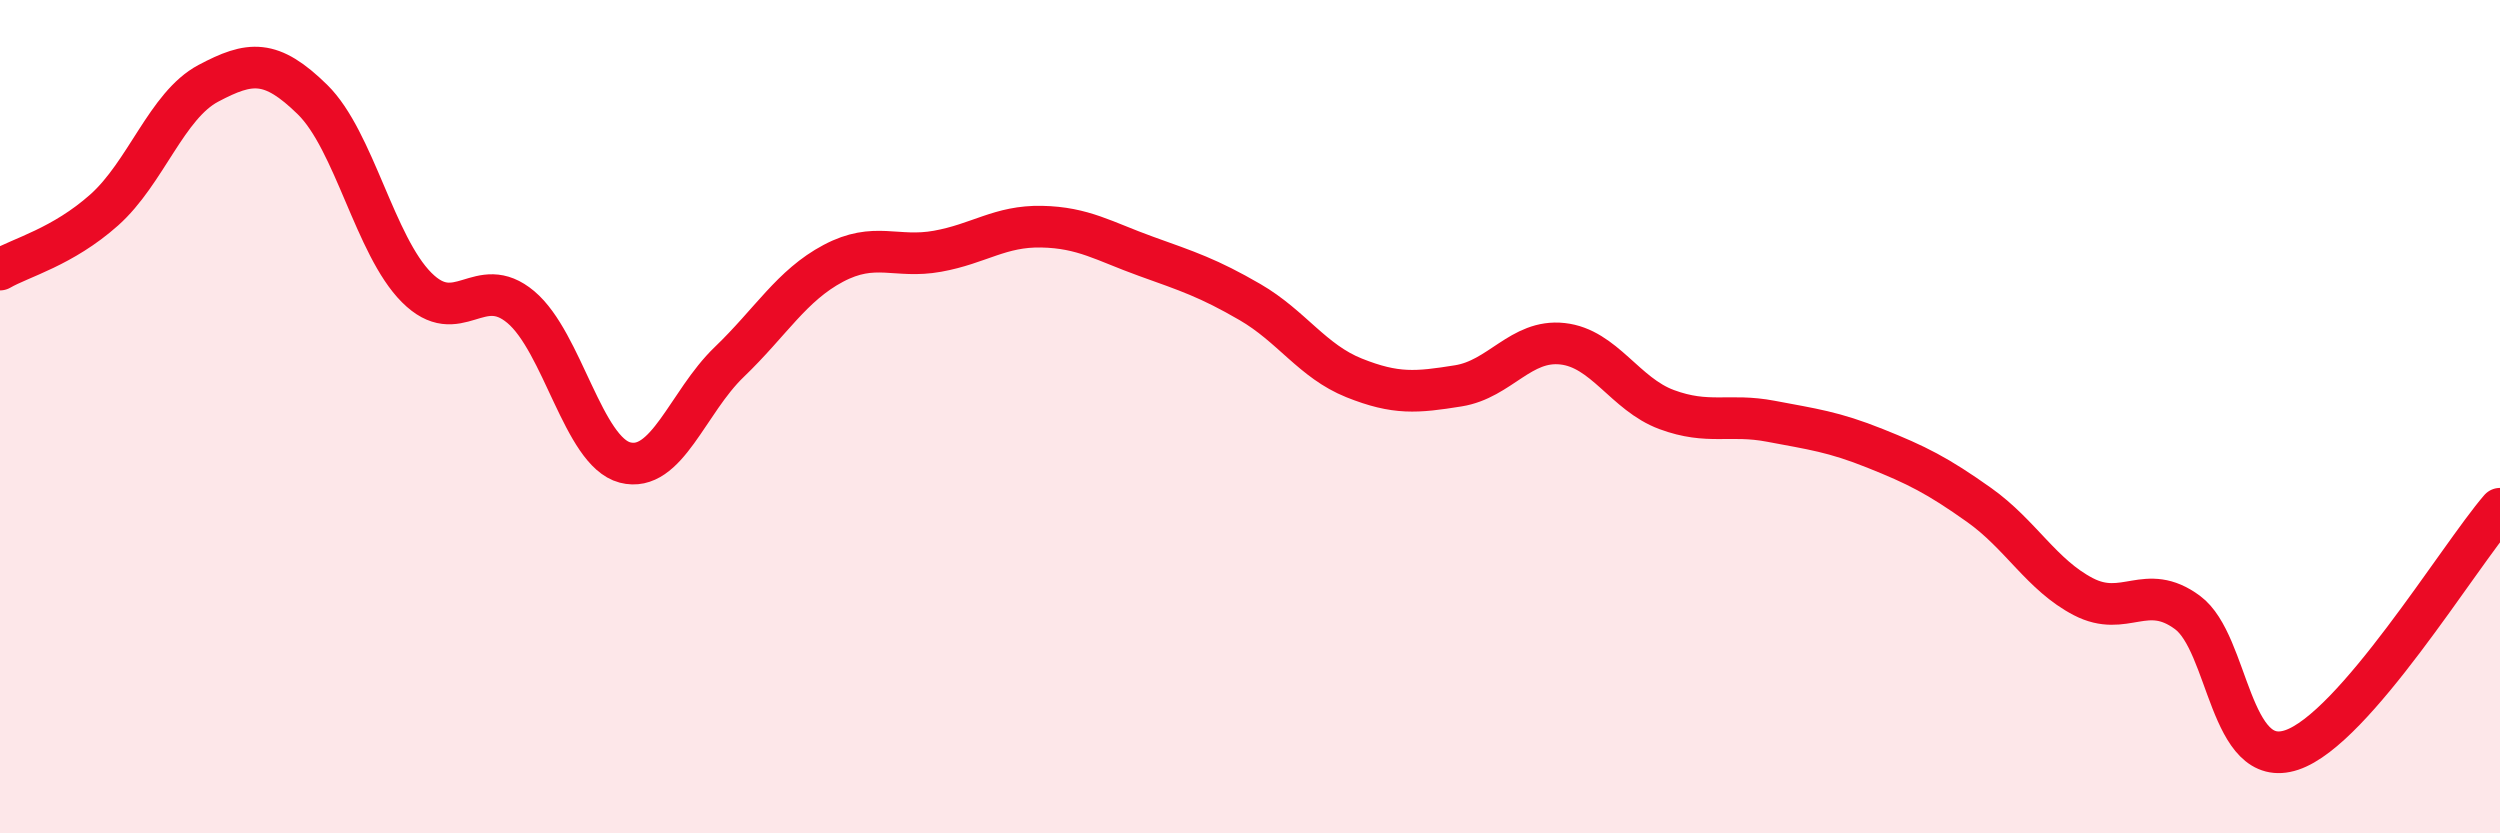 
    <svg width="60" height="20" viewBox="0 0 60 20" xmlns="http://www.w3.org/2000/svg">
      <path
        d="M 0,6.47 C 0.5,6.18 1.5,5.93 2.5,5.04 C 3.5,4.15 4,2.53 5,2 C 6,1.47 6.5,1.41 7.5,2.39 C 8.5,3.37 9,5.9 10,6.9 C 11,7.9 11.5,6.53 12.5,7.37 C 13.5,8.21 14,10.84 15,11.1 C 16,11.36 16.5,9.65 17.5,8.69 C 18.5,7.73 19,6.85 20,6.32 C 21,5.79 21.5,6.21 22.5,6.03 C 23.5,5.85 24,5.42 25,5.44 C 26,5.46 26.5,5.79 27.5,6.15 C 28.5,6.51 29,6.67 30,7.25 C 31,7.83 31.5,8.67 32.5,9.07 C 33.5,9.47 34,9.42 35,9.26 C 36,9.1 36.5,8.14 37.5,8.25 C 38.5,8.36 39,9.46 40,9.83 C 41,10.2 41.5,9.92 42.5,10.11 C 43.5,10.3 44,10.36 45,10.76 C 46,11.16 46.5,11.41 47.5,12.12 C 48.5,12.83 49,13.8 50,14.32 C 51,14.84 51.5,13.96 52.5,14.7 C 53.5,15.44 53.5,18.5 55,18 C 56.5,17.5 59,13.37 60,12.21L60 20L0 20Z"
        fill="#EB0A25"
        opacity="0.1"
        stroke-linecap="round"
        stroke-linejoin="round"
      />
      <path
        d="M 0,6.47 C 0.5,6.18 1.5,5.93 2.5,5.04 C 3.5,4.15 4,2.53 5,2 C 6,1.47 6.5,1.41 7.5,2.39 C 8.5,3.37 9,5.9 10,6.9 C 11,7.9 11.5,6.53 12.5,7.37 C 13.5,8.21 14,10.84 15,11.1 C 16,11.36 16.5,9.65 17.5,8.69 C 18.5,7.73 19,6.85 20,6.32 C 21,5.79 21.5,6.21 22.5,6.03 C 23.5,5.85 24,5.42 25,5.44 C 26,5.46 26.5,5.79 27.5,6.15 C 28.5,6.51 29,6.67 30,7.25 C 31,7.83 31.5,8.67 32.5,9.07 C 33.5,9.47 34,9.42 35,9.26 C 36,9.1 36.5,8.14 37.5,8.25 C 38.5,8.36 39,9.46 40,9.83 C 41,10.2 41.5,9.92 42.5,10.11 C 43.5,10.3 44,10.36 45,10.76 C 46,11.16 46.5,11.41 47.5,12.12 C 48.5,12.83 49,13.8 50,14.32 C 51,14.84 51.5,13.96 52.5,14.7 C 53.5,15.44 53.5,18.5 55,18 C 56.5,17.5 59,13.37 60,12.21"
        stroke="#EB0A25"
        stroke-width="1"
        fill="none"
        stroke-linecap="round"
        stroke-linejoin="round"
      />
    </svg>
  